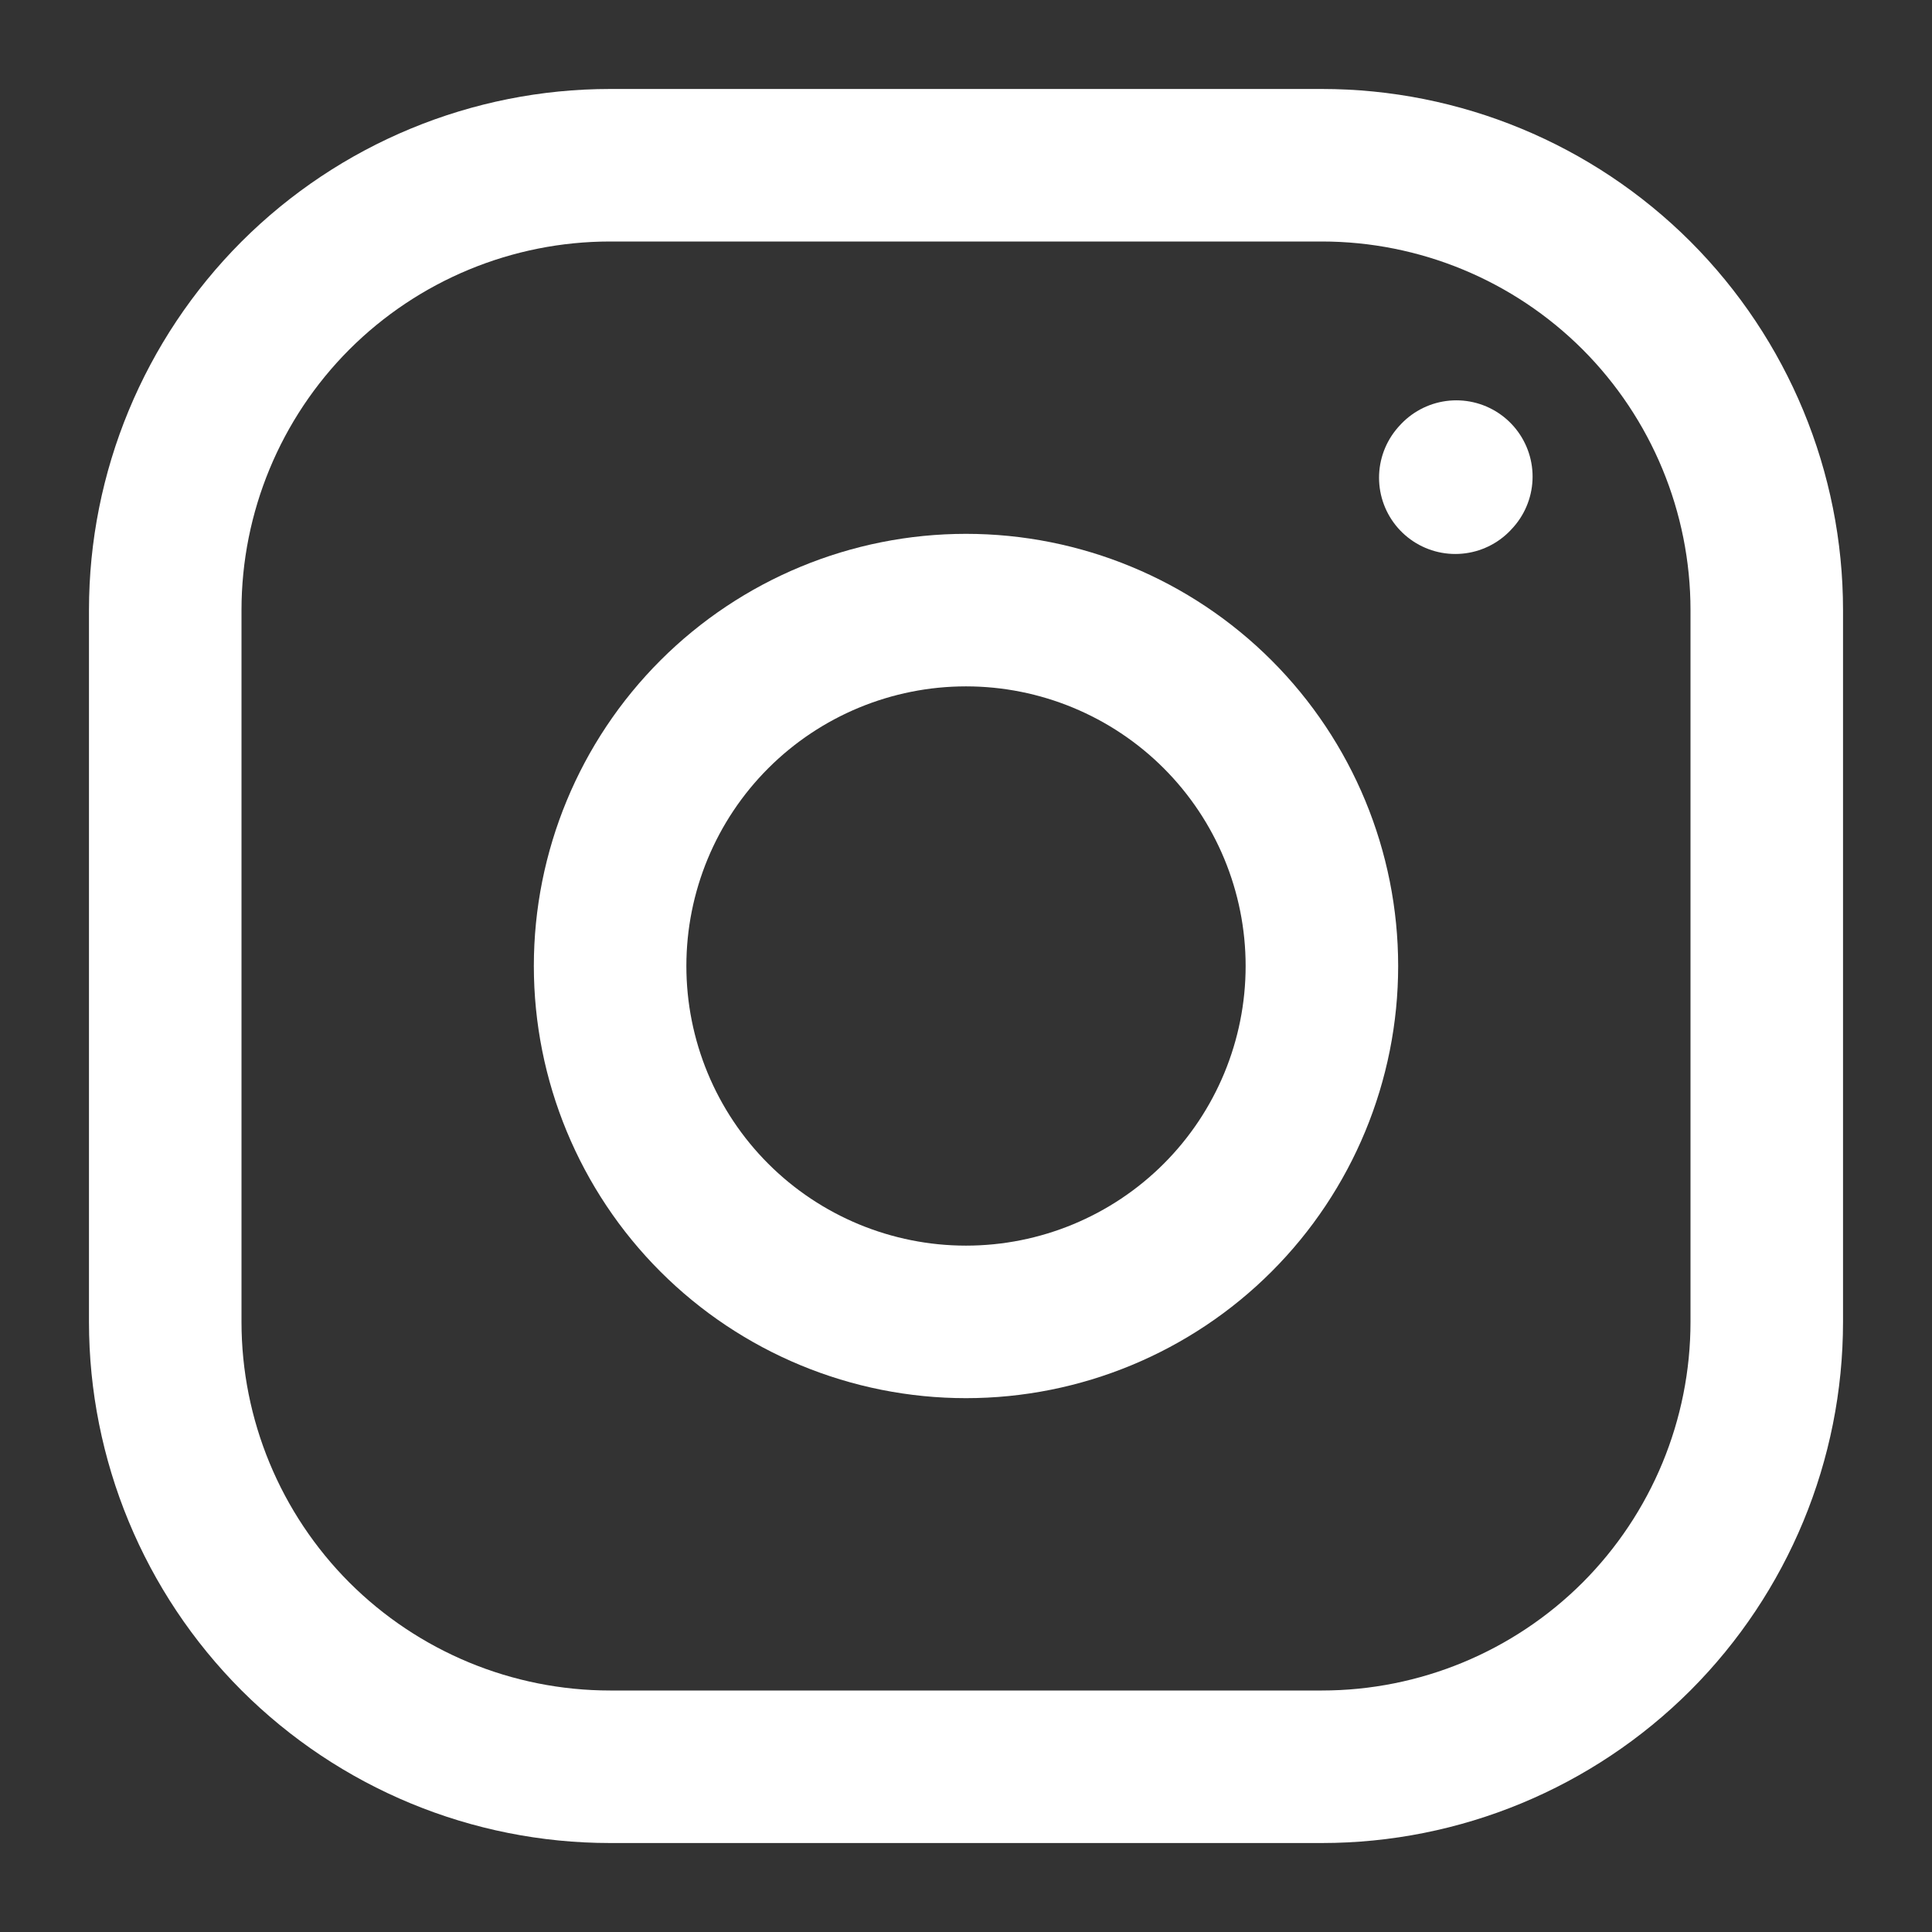<svg width="19" height="19" viewBox="0 0 19 19" fill="none" xmlns="http://www.w3.org/2000/svg">
<rect x="0" y="0" width="19" height="19" fill="#333333" stroke="none"/>
<path d="M9.5 13C10.428 13 11.319 12.631 11.975 11.975C12.631 11.319 13 10.428 13 9.5C13 8.572 12.631 7.681 11.975 7.025C11.319 6.369 10.428 6 9.5 6C8.572 6 7.681 6.369 7.025 7.025C6.369 7.681 6 8.572 6 9.5C6 10.428 6.369 11.319 7.025 11.975C7.681 12.631 8.572 13 9.5 13Z" stroke="white" stroke-width="1.5" stroke-linecap="round" stroke-linejoin="round"/>
<path d="M1.625 13V6C1.625 4.84 2.086 3.727 2.906 2.906C3.727 2.086 4.84 1.625 6 1.625H13C14.16 1.625 15.273 2.086 16.094 2.906C16.914 3.727 17.375 4.84 17.375 6V13C17.375 14.16 16.914 15.273 16.094 16.094C15.273 16.914 14.16 17.375 13 17.375H6C4.84 17.375 3.727 16.914 2.906 16.094C2.086 15.273 1.625 14.16 1.625 13Z" stroke="white" stroke-width="1.5"/>
<path d="M14.312 4.698L14.322 4.687" stroke="white" stroke-width="1.5" stroke-linecap="round" stroke-linejoin="round"/>
</svg>
